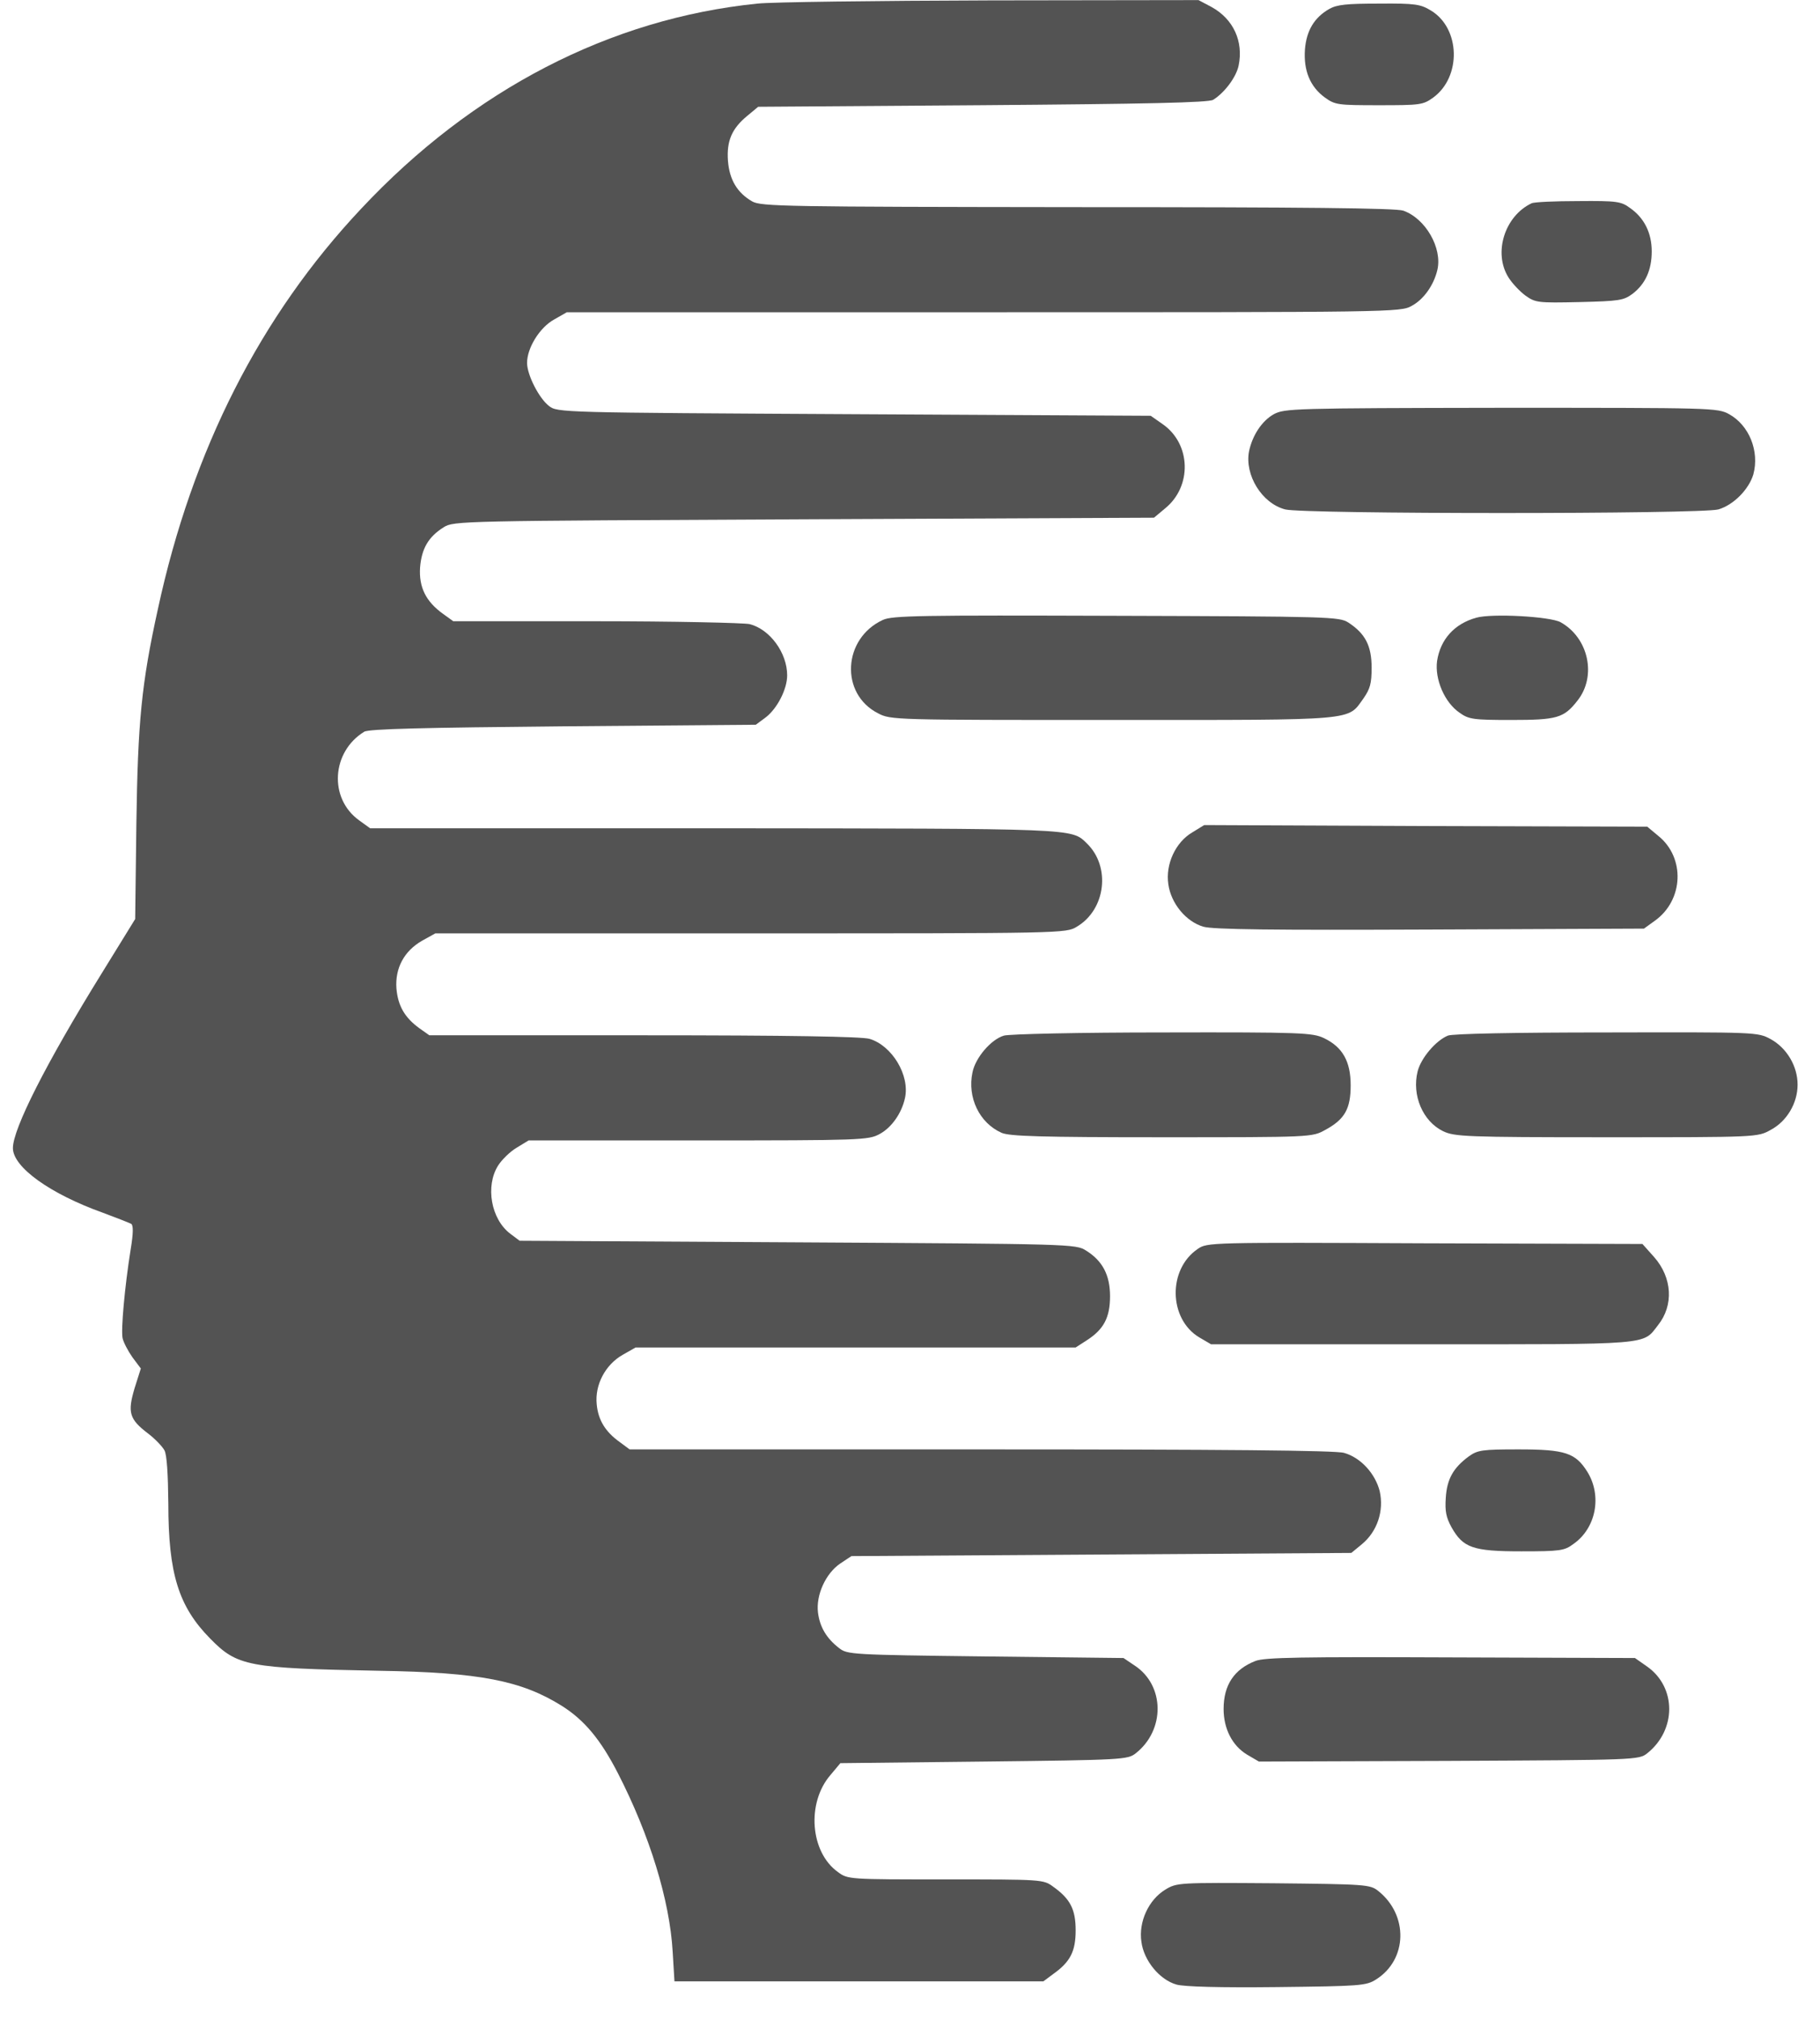 <svg width="55" height="61" viewBox="0 0 55 61" fill="none" xmlns="http://www.w3.org/2000/svg">
<path d="M22.885 0.109C18.44 0.561 14.284 2.706 10.914 6.304C7.87 9.536 5.81 13.586 4.771 18.396C4.274 20.657 4.166 21.792 4.121 24.87L4.085 27.756L3.082 29.382C1.383 32.124 0.39 34.096 0.39 34.673C0.39 35.25 1.519 36.058 3.109 36.626C3.525 36.78 3.913 36.934 3.967 36.962C4.03 37.011 4.03 37.241 3.949 37.732C3.768 38.858 3.651 40.175 3.705 40.416C3.732 40.541 3.868 40.801 4.003 40.993L4.256 41.33L4.067 41.926C3.85 42.657 3.904 42.859 4.473 43.292C4.69 43.456 4.907 43.687 4.97 43.802C5.042 43.937 5.078 44.504 5.087 45.409C5.087 47.525 5.395 48.516 6.352 49.487C7.174 50.325 7.49 50.382 11.457 50.459C14.501 50.507 15.757 50.757 16.976 51.517C17.663 51.95 18.151 52.537 18.675 53.557C19.632 55.423 20.238 57.386 20.328 58.944L20.382 59.839H25.956H31.53L31.828 59.617C32.343 59.252 32.506 58.934 32.506 58.299C32.506 57.664 32.343 57.347 31.828 56.981C31.53 56.76 31.494 56.76 28.576 56.76C25.658 56.76 25.622 56.76 25.324 56.539C24.484 55.943 24.366 54.451 25.098 53.605L25.396 53.249L29.742 53.201C33.943 53.153 34.078 53.143 34.322 52.951C35.216 52.248 35.198 50.902 34.295 50.305L33.952 50.074L29.778 50.026C25.739 49.978 25.604 49.968 25.36 49.776C24.972 49.478 24.773 49.132 24.719 48.699C24.655 48.17 24.953 47.516 25.396 47.217L25.73 46.996L33.283 46.948L40.836 46.9L41.152 46.64C41.621 46.255 41.829 45.63 41.694 45.033C41.558 44.504 41.125 44.023 40.619 43.879C40.384 43.802 36.906 43.773 29.651 43.773H19.027L18.729 43.552C18.295 43.244 18.078 42.888 18.033 42.417C17.97 41.821 18.295 41.214 18.819 40.916L19.208 40.695H25.857H32.506L32.849 40.474C33.355 40.147 33.545 39.791 33.545 39.146C33.545 38.511 33.319 38.078 32.822 37.77C32.515 37.569 32.38 37.569 24.104 37.52L15.703 37.472L15.422 37.261C14.835 36.818 14.664 35.818 15.052 35.202C15.161 35.029 15.414 34.779 15.612 34.663L15.974 34.442H21.105C26.029 34.442 26.245 34.432 26.58 34.25C26.941 34.057 27.248 33.624 27.348 33.163C27.501 32.48 26.959 31.575 26.273 31.373C26.029 31.306 23.86 31.267 19.443 31.267H12.974L12.676 31.056C12.224 30.729 12.026 30.373 11.98 29.853C11.935 29.238 12.215 28.718 12.757 28.41L13.155 28.189H22.686C32.127 28.189 32.217 28.189 32.542 27.987C33.419 27.468 33.572 26.169 32.84 25.467C32.371 25.015 32.587 25.024 21.575 25.015H11.185L10.851 24.774C9.93 24.11 10.02 22.706 11.005 22.1C11.131 22.013 12.821 21.975 17.012 21.936L22.84 21.888L23.138 21.667C23.49 21.398 23.788 20.811 23.788 20.397C23.788 19.714 23.264 19.002 22.65 18.848C22.451 18.81 20.364 18.762 17.997 18.762H13.697L13.39 18.54C12.866 18.165 12.658 17.732 12.694 17.145C12.739 16.568 12.947 16.212 13.408 15.924C13.706 15.731 13.923 15.731 24.294 15.683L34.873 15.635L35.207 15.356C36.029 14.692 35.993 13.413 35.144 12.816L34.774 12.557L25.812 12.509C16.94 12.461 16.841 12.461 16.588 12.259C16.29 12.028 15.928 11.325 15.928 10.96C15.928 10.508 16.308 9.892 16.741 9.652L17.13 9.43H29.724C42.073 9.43 42.326 9.43 42.66 9.238C43.022 9.046 43.329 8.613 43.437 8.151C43.591 7.497 43.085 6.602 42.407 6.362C42.191 6.285 39.426 6.256 32.56 6.256C23.743 6.246 23.002 6.237 22.731 6.083C22.279 5.823 22.044 5.428 21.999 4.861C21.954 4.255 22.117 3.88 22.587 3.495L22.912 3.225L29.697 3.177C34.62 3.139 36.526 3.1 36.662 3.014C37.005 2.802 37.357 2.331 37.43 1.985C37.583 1.253 37.276 0.58 36.617 0.214L36.219 0.003L29.931 0.012C26.48 0.022 23.309 0.061 22.885 0.109Z" fill="#535353"/>
<path d="M40.167 0.272C39.715 0.532 39.48 0.927 39.435 1.494C39.39 2.129 39.589 2.62 40.04 2.947C40.347 3.168 40.429 3.178 41.675 3.178C42.922 3.178 43.004 3.168 43.311 2.947C44.169 2.321 44.133 0.859 43.247 0.321C42.931 0.128 42.778 0.099 41.675 0.109C40.7 0.109 40.402 0.138 40.167 0.272Z" fill="#535353"/>
<path d="M46.283 6.14C45.47 6.525 45.118 7.641 45.588 8.382C45.696 8.555 45.931 8.805 46.103 8.93C46.401 9.142 46.482 9.151 47.729 9.123C48.93 9.094 49.066 9.074 49.337 8.872C49.725 8.574 49.915 8.151 49.915 7.593C49.915 7.035 49.689 6.583 49.264 6.285C48.993 6.083 48.867 6.063 47.693 6.073C46.988 6.073 46.355 6.102 46.283 6.14Z" fill="#535353"/>
<path d="M38.495 12.509C38.133 12.711 37.844 13.153 37.745 13.634C37.61 14.346 38.133 15.202 38.838 15.385C39.38 15.53 51.423 15.53 51.929 15.385C52.389 15.251 52.85 14.779 52.986 14.327C53.175 13.625 52.859 12.845 52.254 12.509C51.902 12.316 51.757 12.316 45.361 12.316C39.091 12.326 38.82 12.336 38.495 12.509Z" fill="#535353"/>
<path d="M26.679 18.723C25.468 19.281 25.378 20.955 26.534 21.542C26.914 21.744 27.022 21.744 33.626 21.744C41.097 21.744 40.709 21.773 41.206 21.09C41.404 20.801 41.45 20.647 41.45 20.166C41.45 19.503 41.26 19.137 40.745 18.8C40.465 18.627 40.203 18.617 33.725 18.598C27.853 18.579 26.959 18.589 26.679 18.723Z" fill="#535353"/>
<path d="M44.611 18.656C43.952 18.839 43.527 19.31 43.428 19.965C43.355 20.513 43.654 21.215 44.105 21.523C44.385 21.725 44.521 21.744 45.668 21.744C47.05 21.744 47.258 21.686 47.665 21.167C48.261 20.426 48.008 19.262 47.159 18.791C46.843 18.618 45.081 18.521 44.611 18.656Z" fill="#535353"/>
<path d="M36.029 25.14C35.523 25.438 35.216 26.102 35.307 26.707C35.388 27.285 35.84 27.833 36.364 27.987C36.653 28.073 38.478 28.093 43.221 28.073L49.68 28.045L50.014 27.804C50.882 27.179 50.927 25.899 50.114 25.245L49.779 24.966L43.085 24.947L36.391 24.918L36.029 25.14Z" fill="#535353"/>
<path d="M30.337 31.277C29.949 31.392 29.479 31.941 29.389 32.383C29.226 33.143 29.596 33.913 30.265 34.211C30.5 34.317 31.448 34.346 35.107 34.346C39.642 34.346 39.651 34.346 40.049 34.124C40.636 33.807 40.817 33.49 40.817 32.778C40.817 32.056 40.573 31.623 40.013 31.354C39.669 31.19 39.344 31.171 35.125 31.181C32.641 31.181 30.482 31.229 30.337 31.277Z" fill="#535353"/>
<path d="M43.753 31.277C43.383 31.431 42.94 31.96 42.841 32.354C42.66 33.076 42.995 33.865 43.609 34.163C43.952 34.327 44.286 34.346 48.541 34.346C53.104 34.346 53.113 34.346 53.51 34.124C53.998 33.865 54.323 33.316 54.323 32.758C54.323 32.2 53.998 31.652 53.51 31.383C53.113 31.171 53.104 31.171 48.541 31.181C45.75 31.181 43.889 31.219 43.753 31.277Z" fill="#535353"/>
<path d="M36.191 37.722C35.288 38.338 35.315 39.829 36.236 40.387L36.598 40.599H42.976C49.968 40.599 49.634 40.628 50.104 40.022C50.583 39.425 50.538 38.588 49.986 37.963L49.634 37.569L43.057 37.549C36.544 37.52 36.48 37.52 36.191 37.722Z" fill="#535353"/>
<path d="M44.386 43.985C43.917 44.331 43.727 44.668 43.691 45.236C43.664 45.64 43.7 45.822 43.862 46.121C44.215 46.746 44.504 46.852 45.976 46.852C47.151 46.852 47.277 46.833 47.548 46.63C48.235 46.15 48.416 45.178 47.973 44.456C47.612 43.879 47.304 43.773 45.895 43.773C44.784 43.773 44.657 43.793 44.386 43.985Z" fill="#535353"/>
<path d="M37.944 50.161C37.294 50.411 36.977 50.892 36.977 51.613C36.977 52.21 37.239 52.72 37.682 52.989L38.044 53.201L43.789 53.181C49.445 53.153 49.526 53.153 49.779 52.951C50.664 52.248 50.664 50.959 49.779 50.334L49.408 50.074L43.852 50.055C39.317 50.036 38.224 50.055 37.944 50.161Z" fill="#535353"/>
<path d="M35.216 57.068C34.71 57.376 34.403 58.04 34.493 58.646C34.566 59.213 35.044 59.791 35.55 59.935C35.776 60.002 36.887 60.031 38.586 60.012C41.106 59.983 41.287 59.973 41.585 59.781C42.534 59.184 42.57 57.838 41.648 57.107C41.404 56.914 41.278 56.905 38.486 56.876C35.614 56.856 35.568 56.856 35.216 57.068Z" fill="#535353"/>
</svg>
